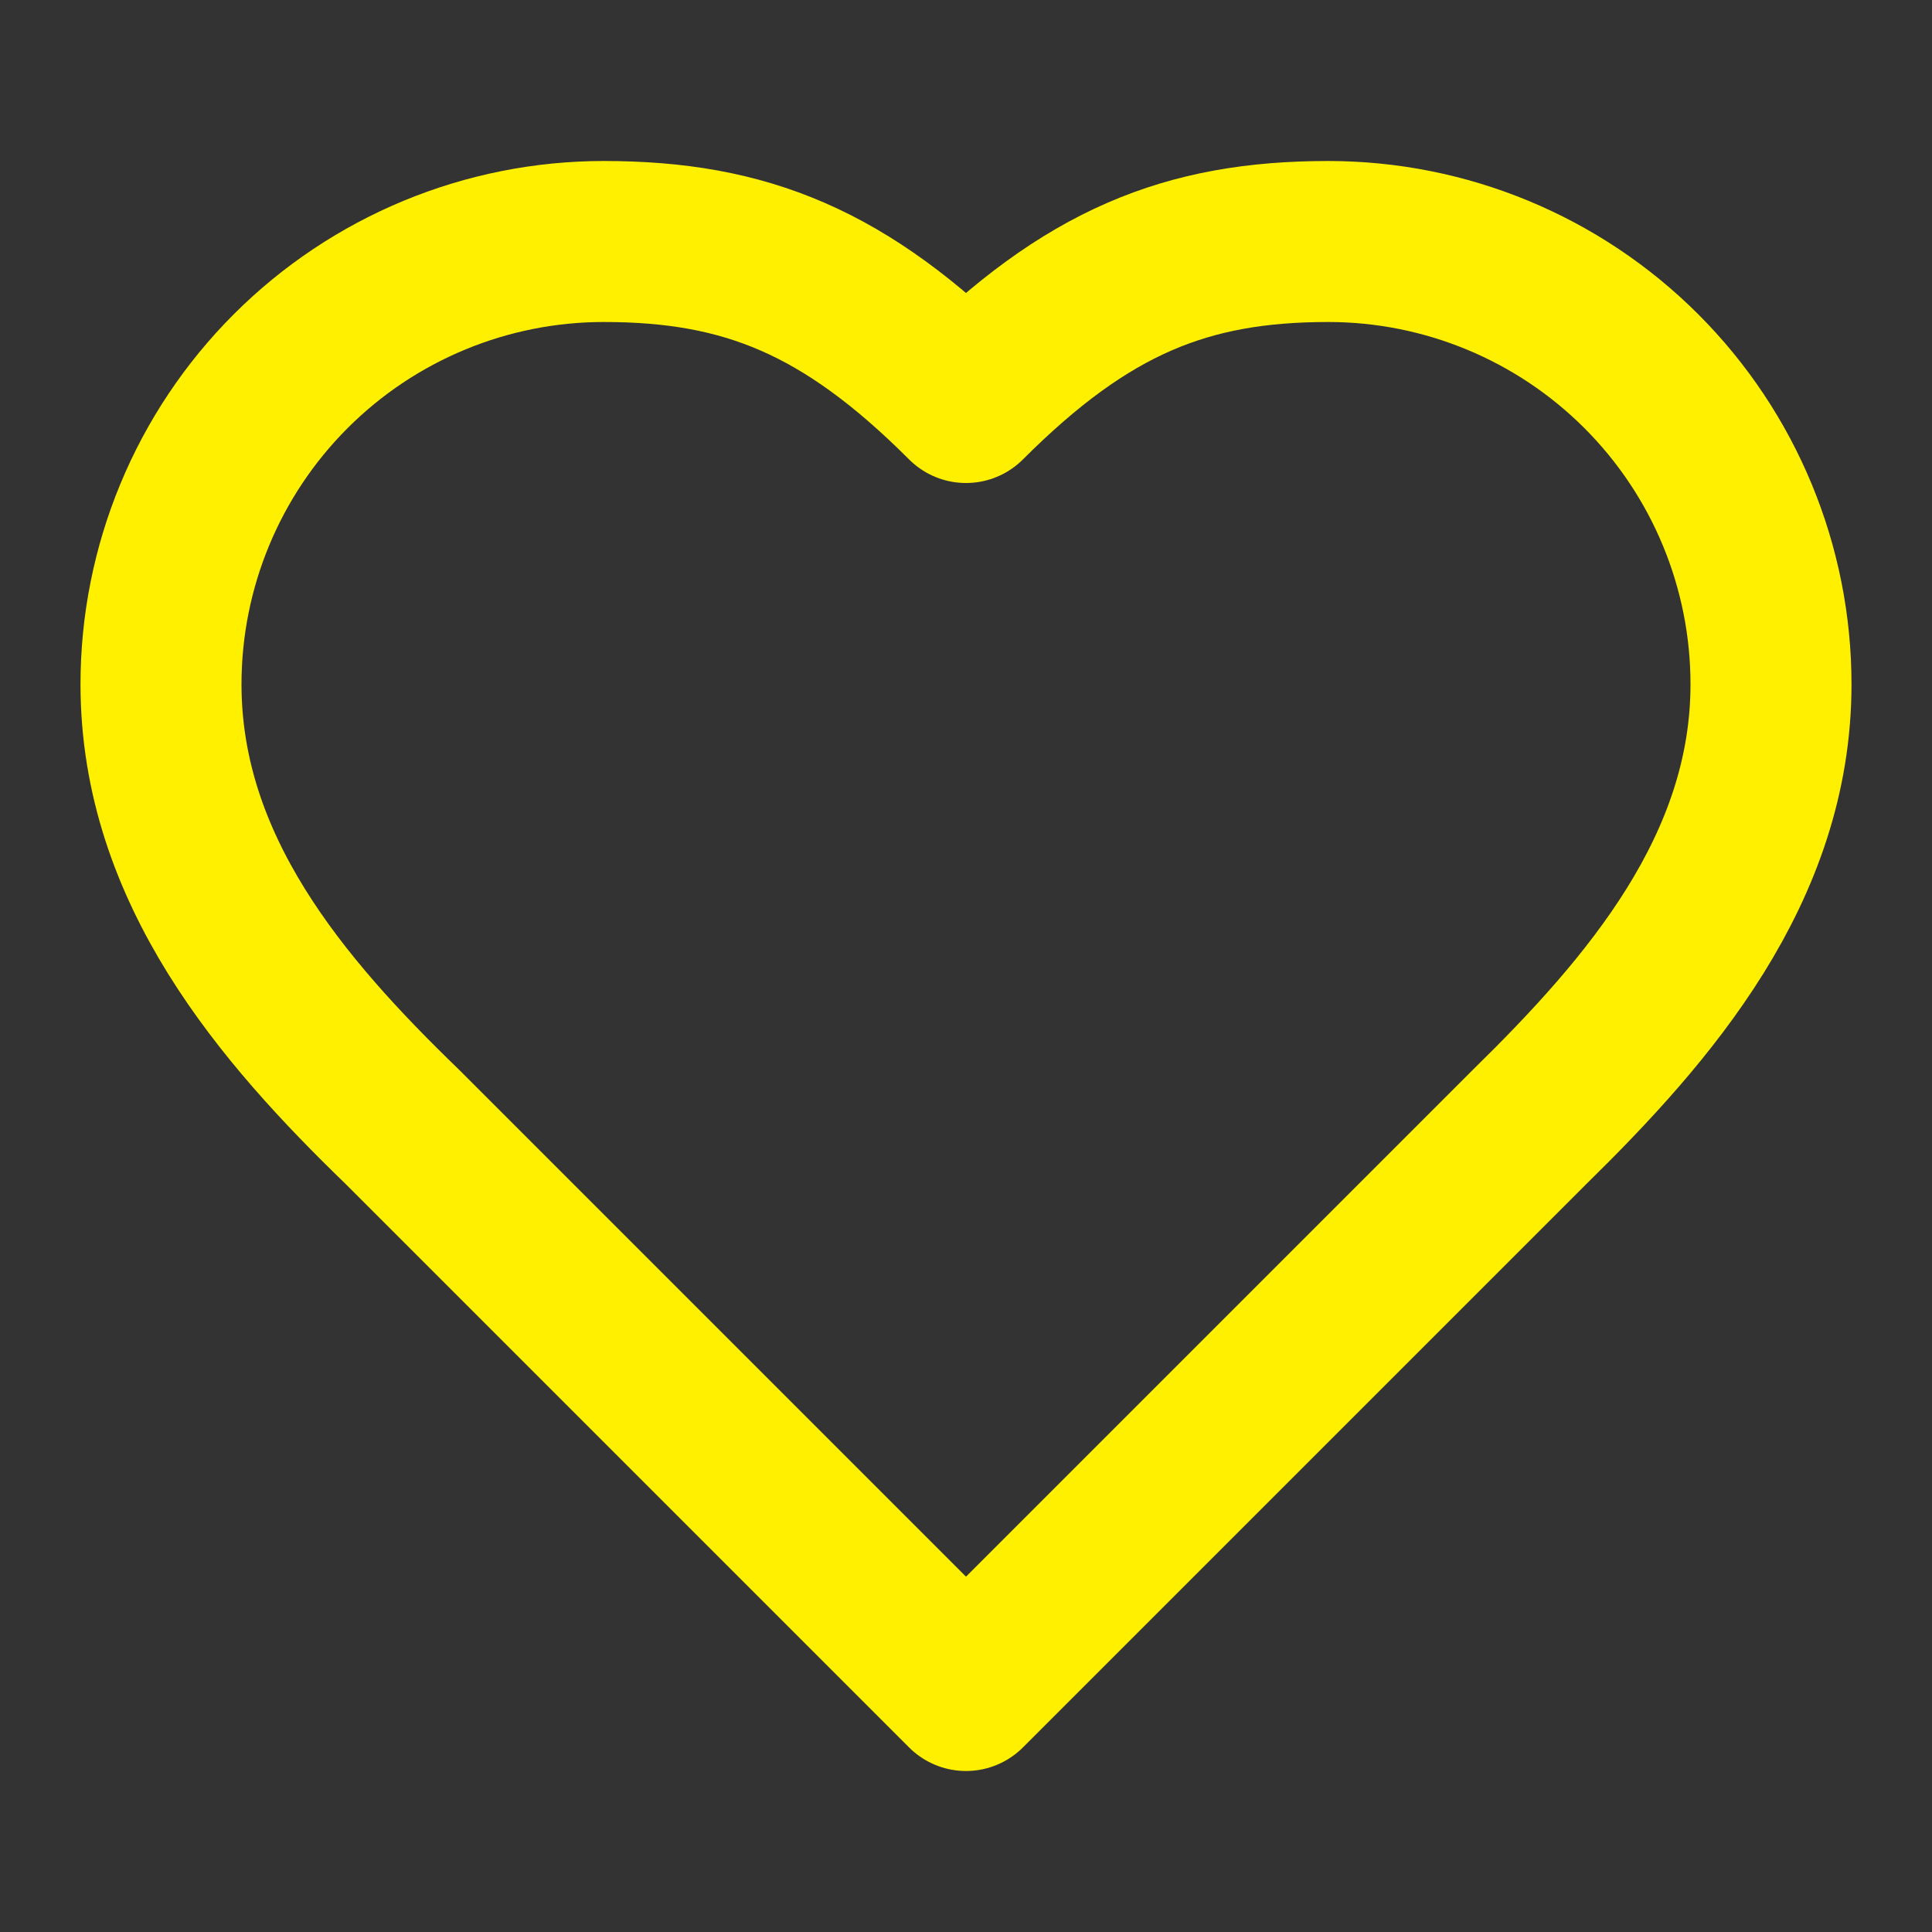 <svg width="48" height="48" viewBox="0 0 48 48" fill="none" xmlns="http://www.w3.org/2000/svg"><rect x="0" y="0" width="48" height="48" fill="#333333" stroke="none"/><path d="M38 28C40.98 25.08 44 21.58 44 17C44 14.083 42.841 11.285 40.778 9.222C38.715 7.159 35.917 6 33 6C29.48 6 27 7 24 10C21 7 18.52 6 15 6C12.083 6 9.285 7.159 7.222 9.222C5.159 11.285 4 14.083 4 17C4 21.6 7 25.1 10 28L24 42L38 28Z" stroke="#FFF000" stroke-width="4" stroke-linecap="round" stroke-linejoin="round"/></svg>